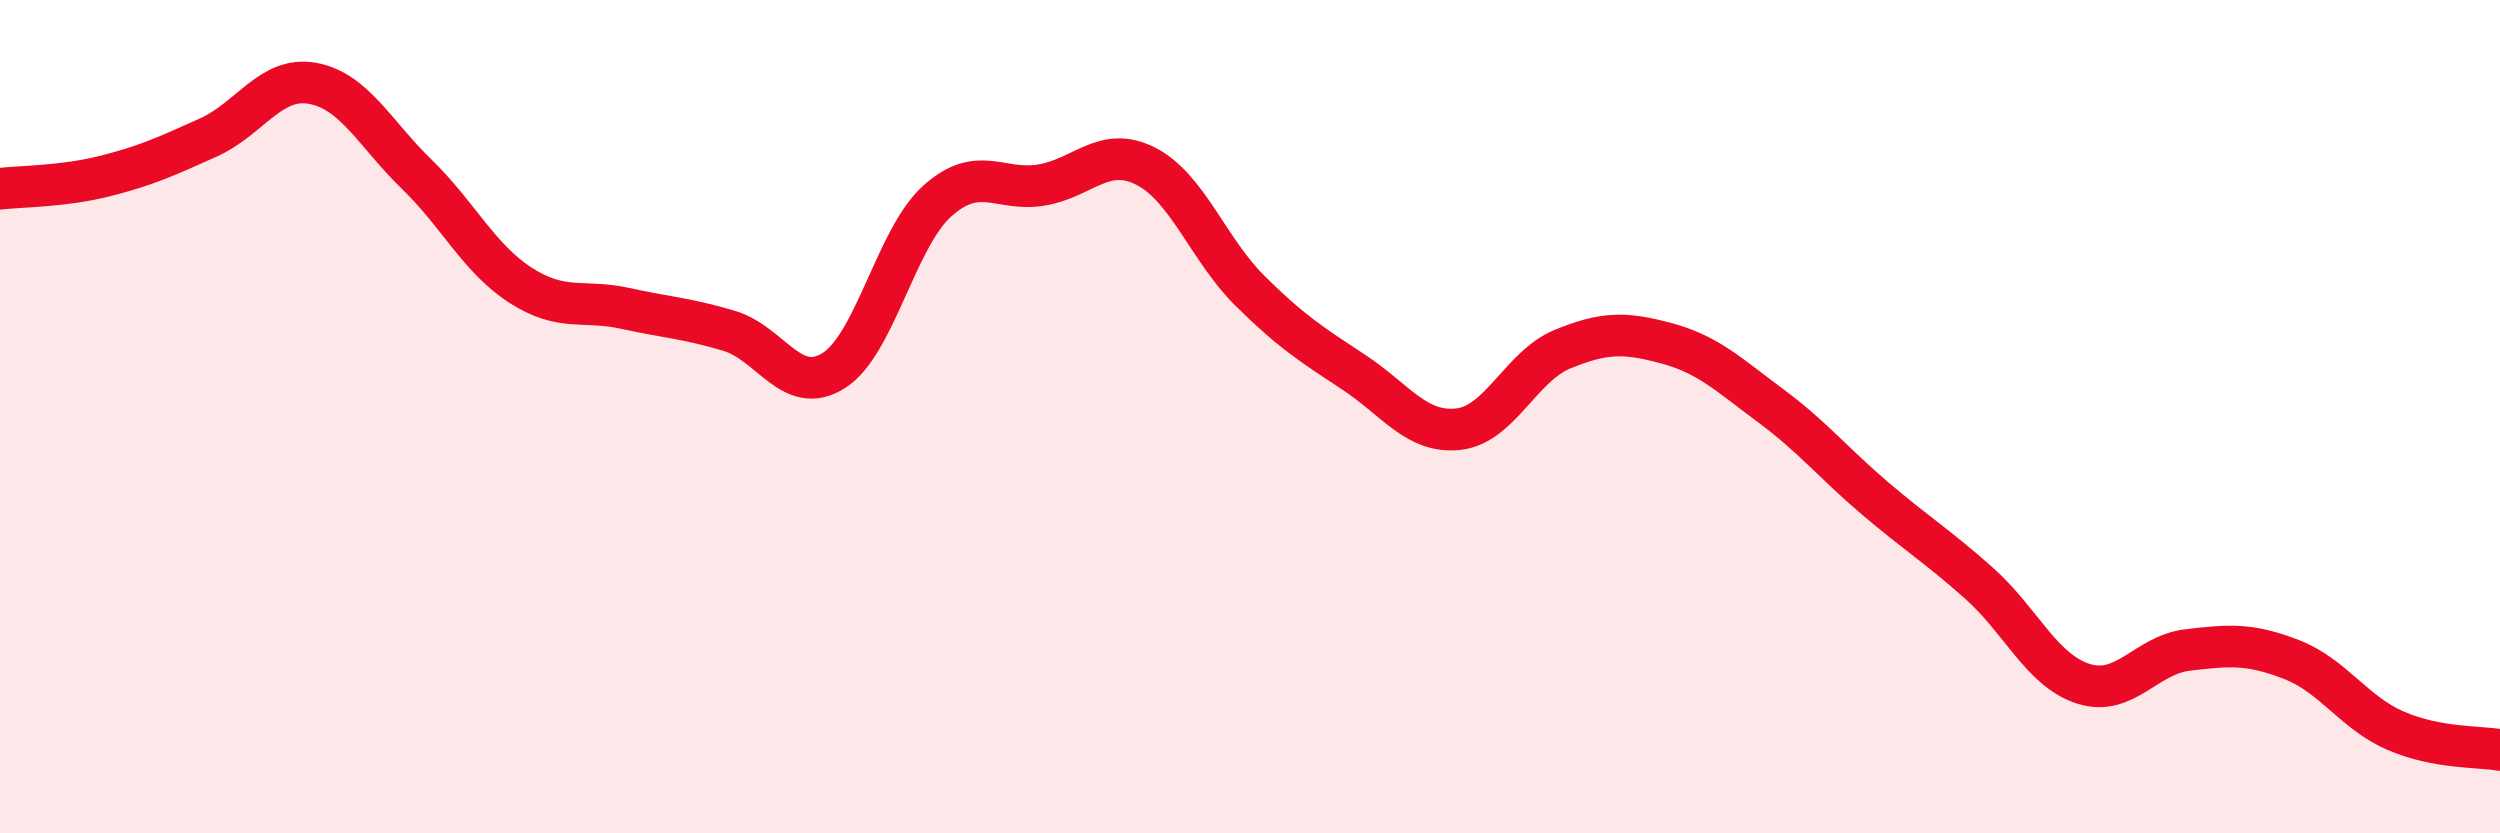 
    <svg width="60" height="20" viewBox="0 0 60 20" xmlns="http://www.w3.org/2000/svg">
      <path
        d="M 0,4.53 C 0.5,4.47 1.5,4.48 2.5,4.23 C 3.5,3.98 4,3.75 5,3.3 C 6,2.85 6.5,1.82 7.5,2 C 8.5,2.18 9,3.21 10,4.18 C 11,5.15 11.5,6.21 12.5,6.85 C 13.5,7.49 14,7.18 15,7.4 C 16,7.62 16.5,7.64 17.5,7.94 C 18.5,8.24 19,9.52 20,8.9 C 21,8.28 21.5,5.71 22.5,4.82 C 23.5,3.93 24,4.61 25,4.44 C 26,4.27 26.5,3.48 27.5,3.99 C 28.5,4.5 29,5.99 30,6.98 C 31,7.97 31.5,8.28 32.5,8.94 C 33.5,9.6 34,10.41 35,10.3 C 36,10.19 36.5,8.79 37.5,8.38 C 38.5,7.97 39,7.97 40,8.24 C 41,8.51 41.5,9 42.5,9.74 C 43.5,10.48 44,11.11 45,11.96 C 46,12.81 46.5,13.11 47.5,14 C 48.5,14.89 49,16.09 50,16.41 C 51,16.73 51.5,15.72 52.5,15.6 C 53.5,15.48 54,15.44 55,15.83 C 56,16.22 56.5,17.11 57.5,17.54 C 58.5,17.97 59.5,17.91 60,18L60 20L0 20Z"
        fill="#EB0A25"
        opacity="0.1"
        stroke-linecap="round"
        stroke-linejoin="round"
      />
      <path
        d="M 0,4.53 C 0.5,4.47 1.5,4.48 2.5,4.23 C 3.5,3.98 4,3.75 5,3.3 C 6,2.85 6.5,1.82 7.5,2 C 8.5,2.18 9,3.21 10,4.18 C 11,5.15 11.5,6.21 12.5,6.85 C 13.5,7.49 14,7.18 15,7.4 C 16,7.62 16.5,7.64 17.5,7.94 C 18.5,8.24 19,9.52 20,8.9 C 21,8.28 21.5,5.71 22.5,4.82 C 23.5,3.93 24,4.61 25,4.44 C 26,4.27 26.5,3.48 27.5,3.99 C 28.5,4.5 29,5.99 30,6.98 C 31,7.97 31.5,8.28 32.5,8.94 C 33.5,9.6 34,10.41 35,10.3 C 36,10.19 36.5,8.79 37.5,8.38 C 38.5,7.97 39,7.97 40,8.24 C 41,8.51 41.5,9 42.5,9.74 C 43.5,10.48 44,11.11 45,11.96 C 46,12.81 46.5,13.11 47.5,14 C 48.5,14.89 49,16.09 50,16.41 C 51,16.73 51.5,15.72 52.5,15.6 C 53.5,15.48 54,15.44 55,15.83 C 56,16.22 56.5,17.11 57.5,17.54 C 58.5,17.97 59.5,17.91 60,18"
        stroke="#EB0A25"
        stroke-width="1"
        fill="none"
        stroke-linecap="round"
        stroke-linejoin="round"
      />
    </svg>
  